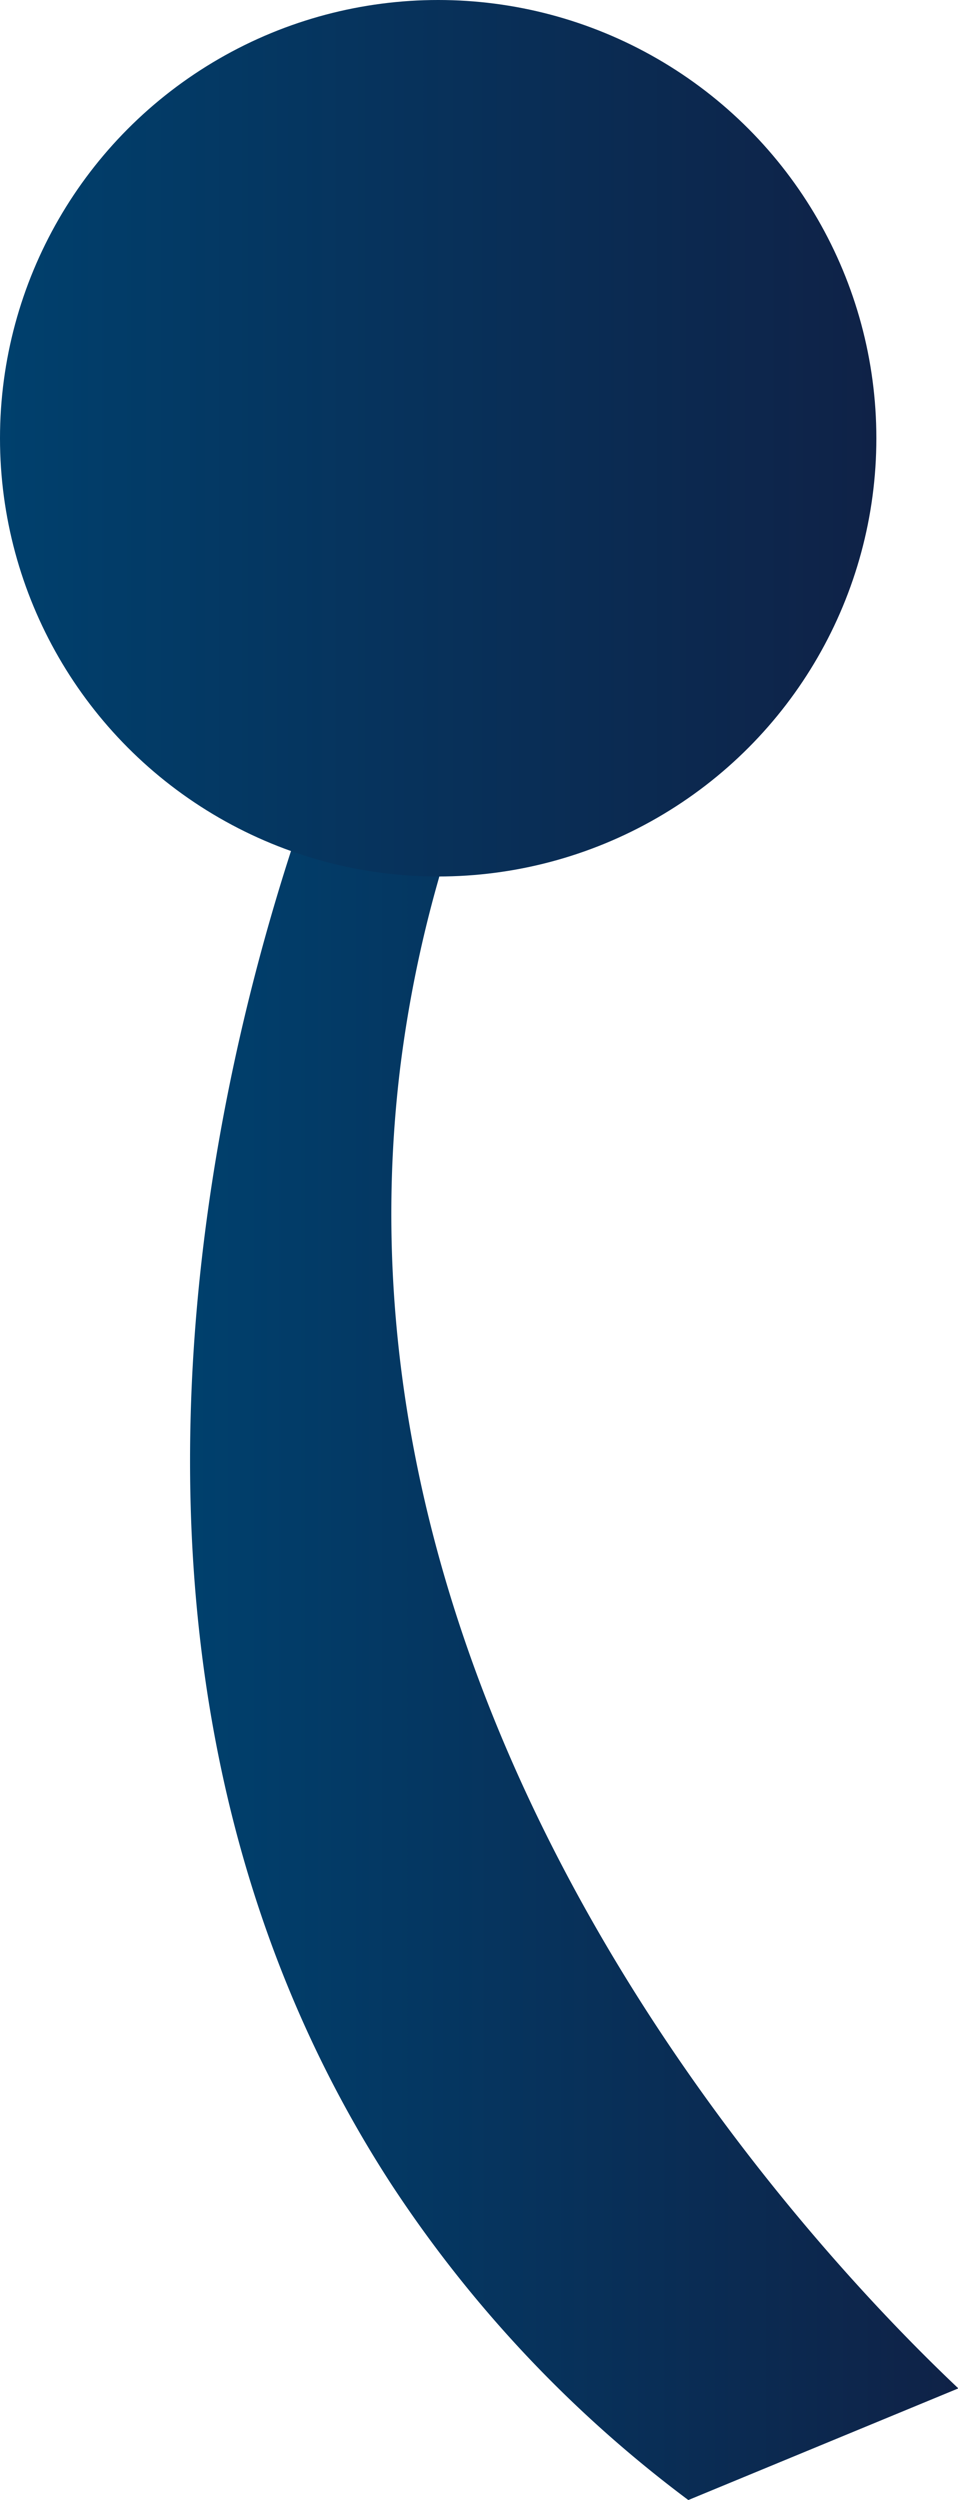<?xml version="1.0" encoding="UTF-8"?> <svg xmlns="http://www.w3.org/2000/svg" xmlns:xlink="http://www.w3.org/1999/xlink" viewBox="0 0 27.46 71.65"> <defs> <linearGradient id="Безымянный_градиент_10" x1="596.4" y1="45.93" x2="618.42" y2="45.93" gradientTransform="matrix(-1, 0, 0, 1, 623.86, 0)" gradientUnits="userSpaceOnUse"> <stop offset="0" stop-color="#0f2247"></stop> <stop offset="1" stop-color="#00406d"></stop> </linearGradient> <linearGradient id="Безымянный_градиент_10-2" x1="598.74" y1="12.56" x2="623.86" y2="12.56" xlink:href="#Безымянный_градиент_10"></linearGradient> </defs> <g id="Слой_2" data-name="Слой 2"> <g id="Слой_3" data-name="Слой 3"> <path d="M19.73,71.65a35.76,35.76,0,0,1-8.52-9.06C-.14,45.11,8.55,23.4,9.87,20.22H14.4a35.8,35.8,0,0,0-2.93,10.39c-2.4,19.74,13,35,16,37.84Z" style="fill:url(#Безымянный_градиент_10)"></path> <circle cx="12.56" cy="12.56" r="12.56" style="fill:url(#Безымянный_градиент_10-2)"></circle> </g> </g> </svg> 